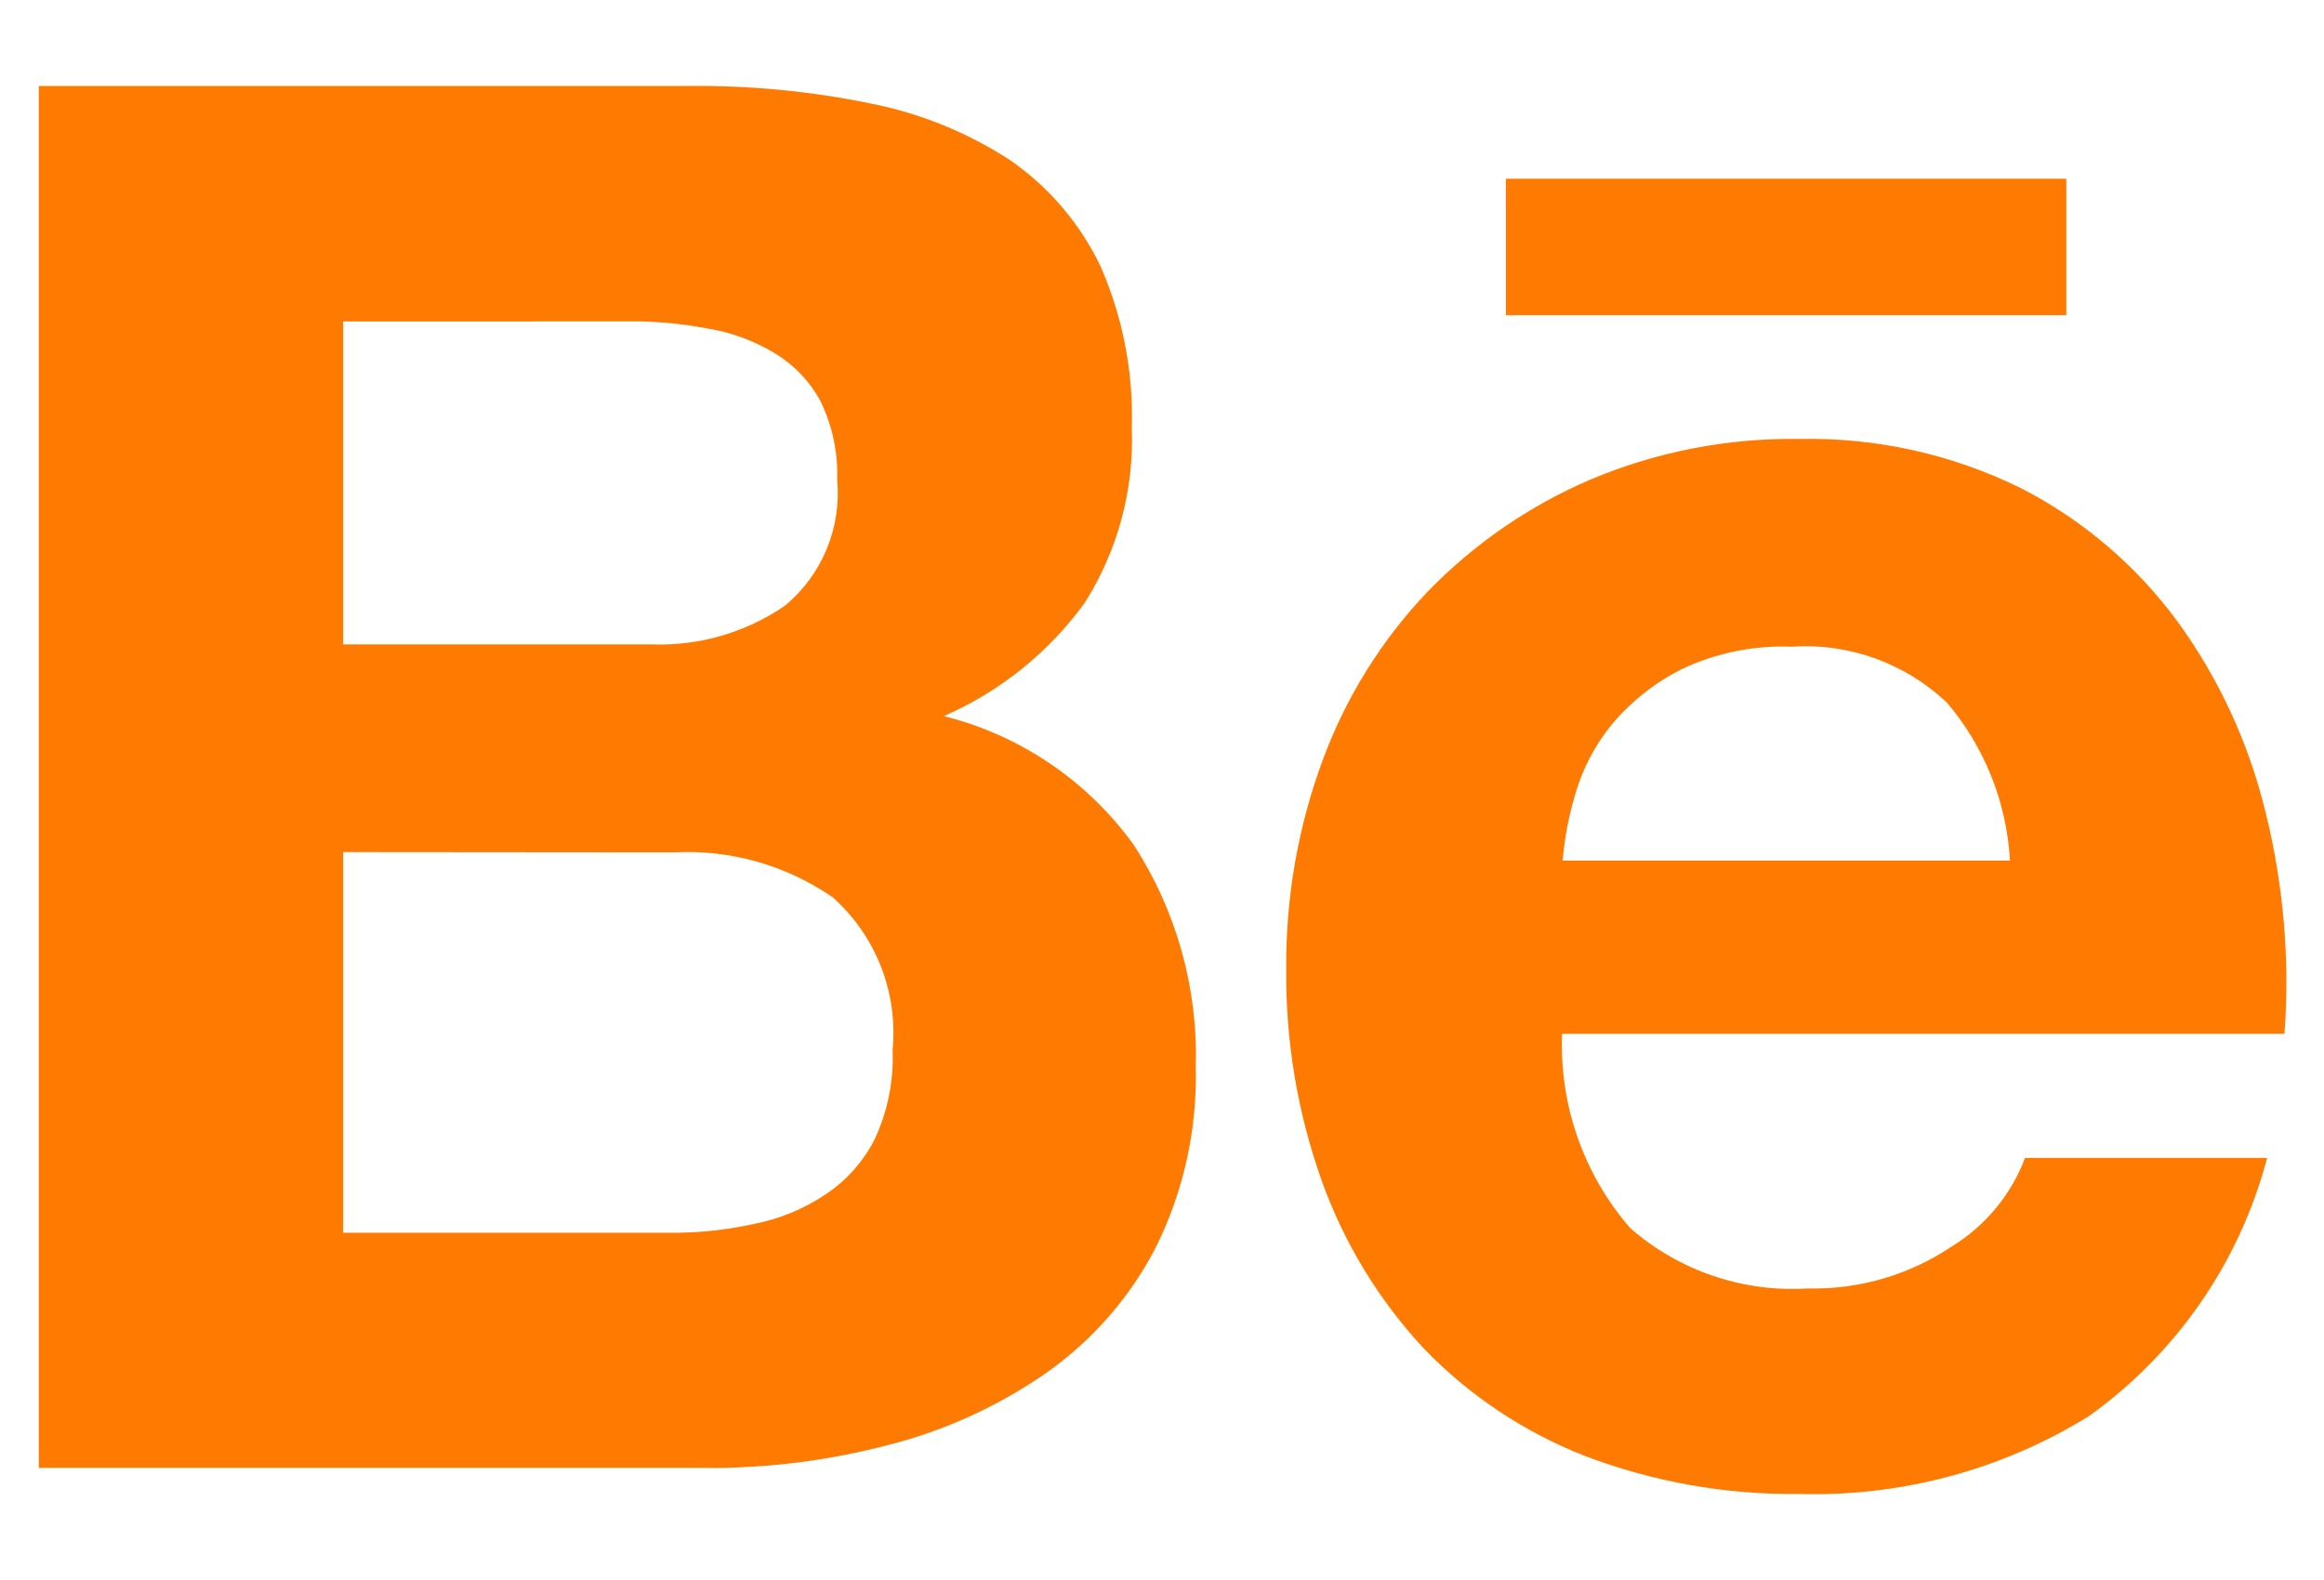 <svg width="25" height="17" viewBox="0 0 25 17" fill="none" xmlns="http://www.w3.org/2000/svg">
<path d="M19.35 16.074C18.566 16.084 17.787 15.945 17.054 15.667C16.398 15.411 15.804 15.016 15.316 14.509C14.834 13.991 14.462 13.38 14.222 12.715C13.958 11.978 13.828 11.201 13.836 10.419C13.831 9.65 13.965 8.887 14.233 8.167C14.482 7.495 14.866 6.881 15.361 6.362C15.858 5.851 16.451 5.442 17.106 5.161C17.816 4.861 18.581 4.712 19.351 4.723C20.18 4.705 21 4.887 21.743 5.254C22.406 5.594 22.98 6.084 23.422 6.684C23.868 7.297 24.189 7.991 24.368 8.727C24.564 9.51 24.634 10.319 24.575 11.123H16.804C16.773 11.888 17.035 12.635 17.536 13.213C18.063 13.674 18.752 13.908 19.45 13.863C19.999 13.876 20.539 13.718 20.995 13.412C21.357 13.191 21.634 12.855 21.784 12.459H24.388C24.093 13.581 23.414 14.564 22.469 15.238C21.534 15.816 20.449 16.107 19.35 16.074ZM19.267 6.958C18.861 6.943 18.457 7.026 18.09 7.2C17.803 7.345 17.548 7.546 17.341 7.792C17.158 8.015 17.023 8.274 16.944 8.551C16.875 8.782 16.83 9.02 16.81 9.26H21.622C21.587 8.633 21.348 8.035 20.942 7.558C20.491 7.133 19.884 6.915 19.267 6.958ZM7.63 15.793H0.417V0.925H7.425C8.074 0.919 8.722 0.982 9.358 1.112C9.897 1.217 10.411 1.426 10.87 1.726C11.285 2.014 11.618 2.405 11.837 2.861C12.078 3.409 12.194 4.005 12.175 4.604C12.201 5.267 12.025 5.922 11.671 6.483C11.283 7.019 10.759 7.441 10.153 7.705C10.977 7.911 11.7 8.402 12.196 9.091C12.656 9.8 12.888 10.633 12.863 11.477C12.88 12.153 12.732 12.823 12.43 13.428C12.152 13.964 11.748 14.425 11.253 14.773C10.74 15.13 10.167 15.391 9.561 15.546C8.929 15.712 8.278 15.796 7.624 15.795L7.63 15.793ZM3.691 9.168V13.264H7.183C7.492 13.268 7.8 13.237 8.102 13.171C8.378 13.118 8.641 13.011 8.875 12.855C9.101 12.707 9.284 12.502 9.407 12.262C9.549 11.96 9.616 11.628 9.602 11.295C9.661 10.676 9.421 10.067 8.957 9.654C8.456 9.309 7.856 9.139 7.249 9.171L3.691 9.168ZM3.691 3.459V6.933H7.005C7.517 6.953 8.022 6.807 8.445 6.516C8.843 6.185 9.053 5.679 9.006 5.164C9.016 4.868 8.953 4.574 8.822 4.308C8.704 4.094 8.53 3.915 8.318 3.791C8.095 3.659 7.849 3.571 7.593 3.531C7.314 3.479 7.031 3.454 6.747 3.458L3.691 3.459ZM22.228 3.391H16.199V1.923H22.228V3.391Z" fill="#FF7A00"/>
</svg>
